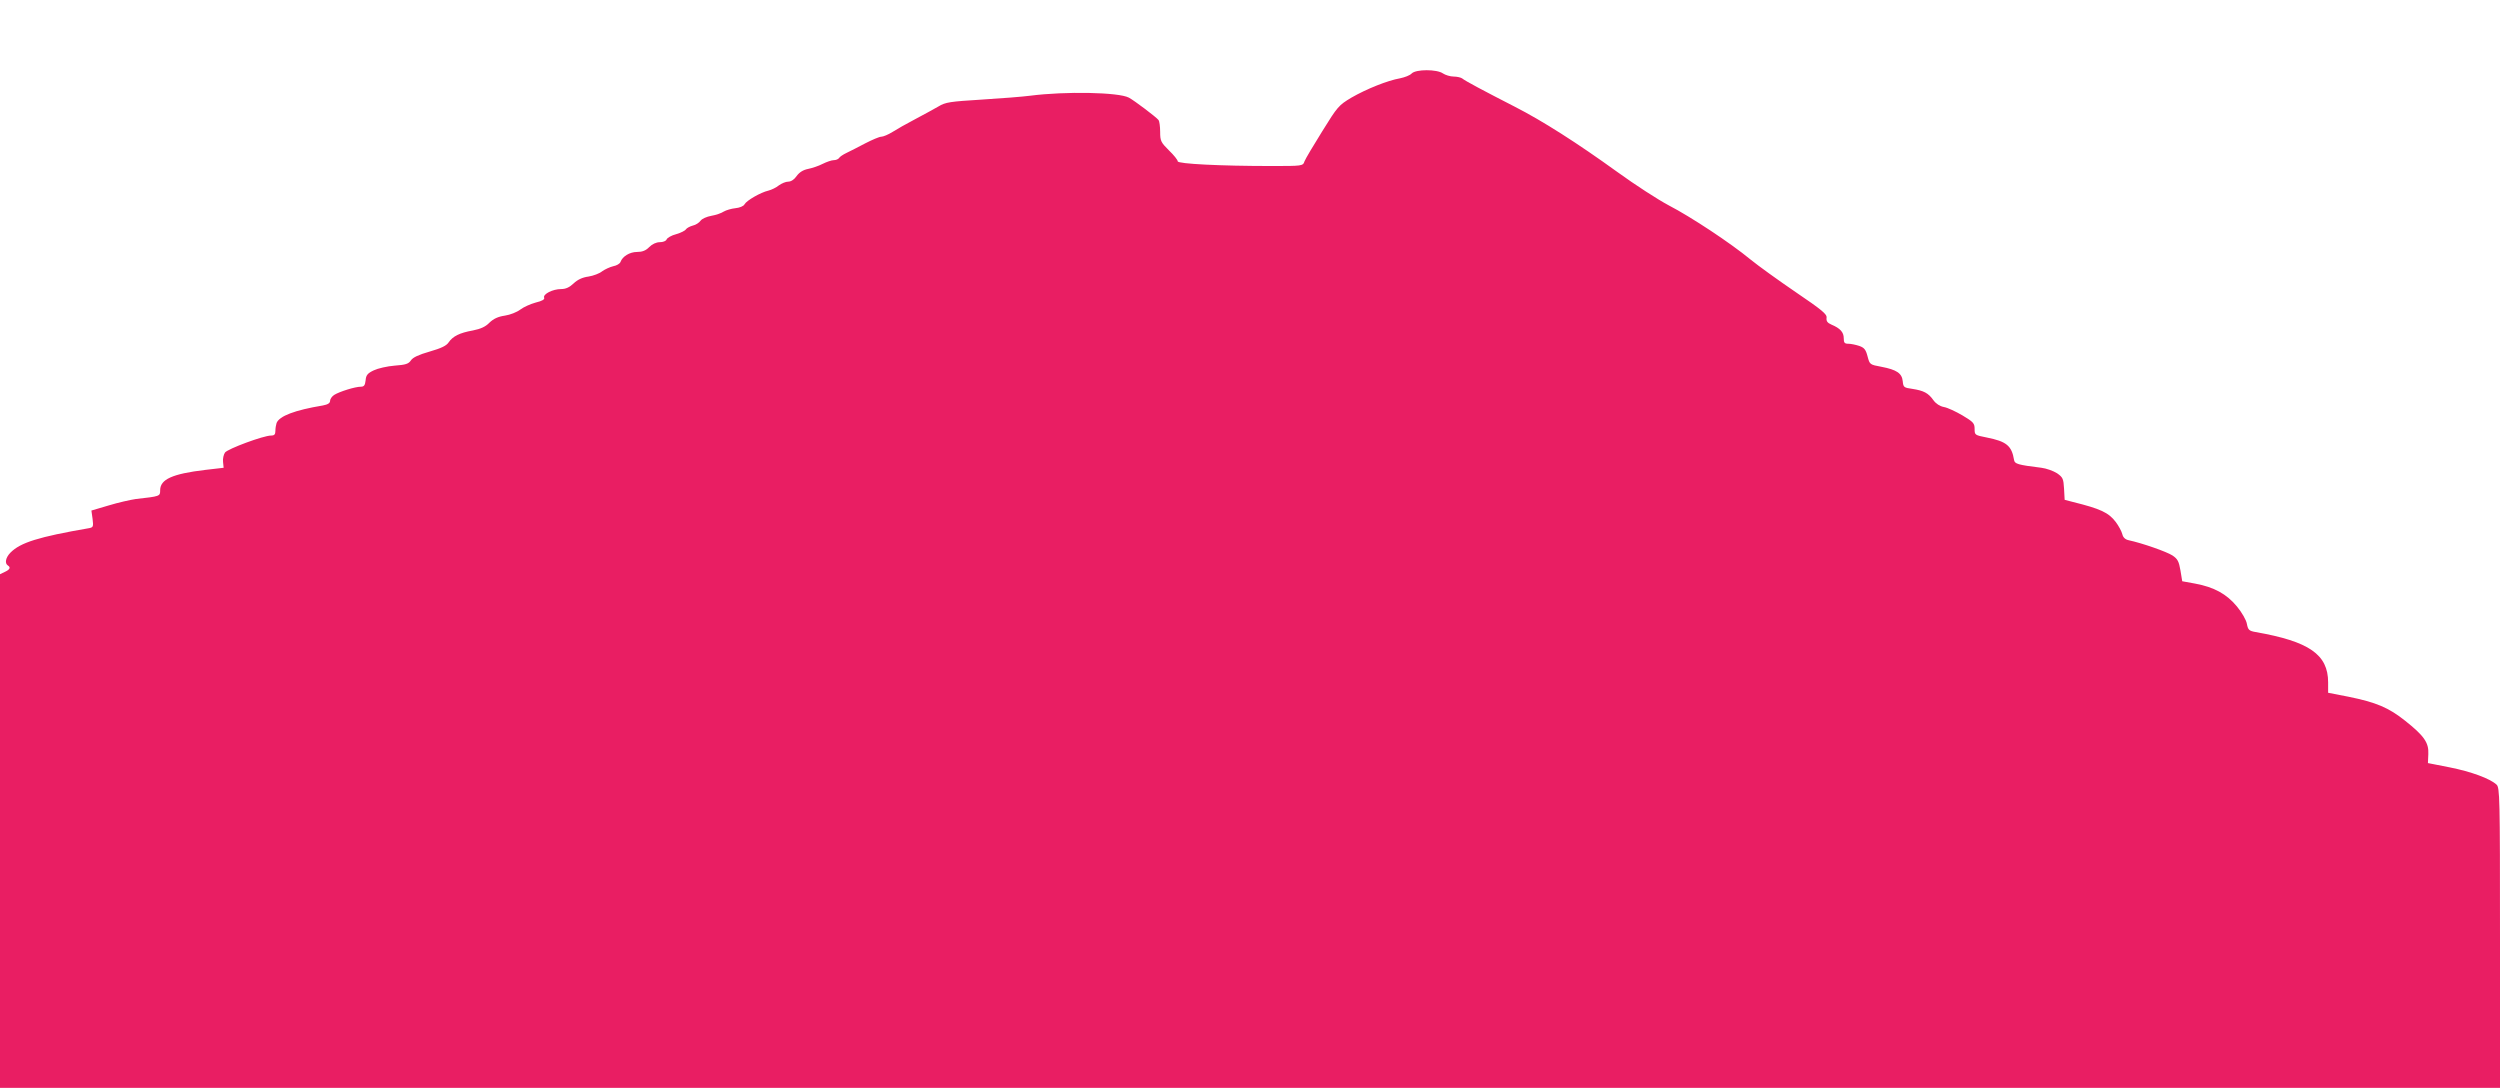 <?xml version="1.0" standalone="no"?>
<!DOCTYPE svg PUBLIC "-//W3C//DTD SVG 20010904//EN"
 "http://www.w3.org/TR/2001/REC-SVG-20010904/DTD/svg10.dtd">
<svg version="1.0" xmlns="http://www.w3.org/2000/svg"
 width="1280pt" height="557pt" viewBox="0 0 1280 557"
 preserveAspectRatio="xMidYMid meet">
<g transform="translate(0,557) scale(0.1,-0.1)"
fill="#e91e63" stroke="none">
<path d="M7228 5194 c-9 -10 -36 -20 -60 -25 -63 -11 -171 -54 -249 -99 -65
-39 -71 -46 -149 -172 -45 -72 -86 -141 -91 -154 -8 -24 -10 -24 -171 -24
-258 0 -478 11 -478 24 0 7 -20 32 -45 56 -41 41 -45 48 -45 95 0 27 -4 55 -8
60 -10 14 -124 100 -152 115 -52 28 -326 33 -505 10 -38 -5 -151 -14 -250 -20
-160 -10 -184 -13 -220 -35 -22 -13 -76 -42 -119 -65 -44 -23 -97 -53 -117
-66 -21 -13 -47 -24 -57 -24 -10 0 -47 -16 -82 -34 -36 -19 -79 -41 -96 -49
-17 -8 -35 -20 -38 -26 -4 -6 -16 -11 -27 -11 -11 0 -37 -9 -57 -19 -21 -11
-55 -22 -75 -26 -25 -5 -44 -17 -58 -36 -12 -18 -29 -29 -43 -29 -13 0 -34 -9
-48 -19 -13 -11 -38 -23 -54 -27 -39 -9 -111 -50 -122 -70 -5 -10 -26 -18 -47
-20 -20 -2 -47 -10 -59 -17 -12 -8 -40 -18 -64 -22 -23 -4 -48 -15 -55 -25 -7
-10 -25 -22 -40 -25 -15 -4 -31 -13 -35 -19 -4 -7 -26 -18 -50 -25 -24 -6 -46
-19 -49 -27 -3 -8 -18 -14 -35 -14 -18 0 -39 -10 -54 -25 -17 -18 -36 -25 -62
-25 -38 0 -75 -23 -85 -51 -3 -9 -20 -19 -37 -22 -17 -4 -43 -16 -57 -26 -13
-11 -45 -23 -70 -27 -31 -4 -56 -16 -76 -35 -21 -20 -40 -29 -64 -29 -43 0
-94 -26 -87 -44 4 -9 -10 -17 -43 -25 -26 -7 -62 -23 -79 -36 -17 -13 -52 -27
-79 -31 -35 -5 -58 -16 -79 -36 -20 -21 -45 -32 -85 -40 -68 -12 -103 -30
-124 -61 -11 -17 -38 -30 -97 -47 -56 -16 -86 -30 -96 -45 -12 -18 -27 -23
-83 -27 -38 -3 -86 -14 -107 -24 -32 -15 -40 -25 -42 -51 -3 -26 -8 -33 -25
-33 -29 0 -109 -25 -136 -42 -11 -7 -21 -21 -21 -30 0 -12 -11 -19 -37 -24
-144 -24 -223 -54 -237 -90 -3 -9 -6 -27 -6 -40 0 -18 -5 -24 -22 -24 -39 0
-222 -68 -236 -87 -7 -10 -12 -31 -10 -48 l3 -30 -95 -11 c-167 -20 -230 -48
-230 -104 0 -31 0 -31 -125 -45 -27 -4 -90 -18 -139 -33 l-88 -26 6 -43 c5
-39 3 -43 -17 -47 -261 -45 -352 -74 -403 -125 -25 -25 -31 -55 -14 -66 16
-10 11 -21 -15 -33 l-25 -12 0 -1315 0 -1315 6400 0 6400 0 0 768 c0 724 -1
770 -18 785 -34 31 -129 66 -239 88 l-112 22 2 46 c3 59 -22 94 -119 171 -84
67 -148 94 -291 123 l-103 20 0 53 c0 143 -97 210 -372 258 -33 6 -38 11 -44
42 -3 19 -26 59 -51 89 -53 64 -117 99 -214 117 l-66 12 -9 55 c-8 46 -14 59
-41 77 -29 19 -154 63 -224 78 -18 4 -29 14 -33 32 -4 15 -19 42 -33 61 -37
49 -79 68 -220 103 l-42 11 -3 56 c-3 52 -6 59 -36 80 -19 12 -55 25 -80 28
-122 15 -137 20 -140 40 -12 73 -39 95 -140 115 -61 12 -62 13 -62 44 0 29 -7
36 -62 69 -34 20 -77 40 -95 43 -21 4 -41 17 -54 35 -26 37 -50 49 -108 58
-43 6 -46 8 -49 39 -4 41 -31 59 -109 74 -59 11 -60 11 -71 53 -9 35 -17 45
-43 54 -18 6 -43 11 -55 11 -20 0 -24 5 -24 28 0 31 -18 51 -63 70 -21 9 -27
18 -25 35 3 18 -22 39 -159 132 -88 60 -192 135 -230 166 -103 85 -306 219
-418 277 -55 29 -174 106 -265 172 -205 148 -382 261 -525 334 -160 82 -254
132 -268 144 -6 5 -27 10 -44 10 -18 0 -43 8 -55 16 -31 22 -138 22 -160 0z"/>
</g>
</svg>
